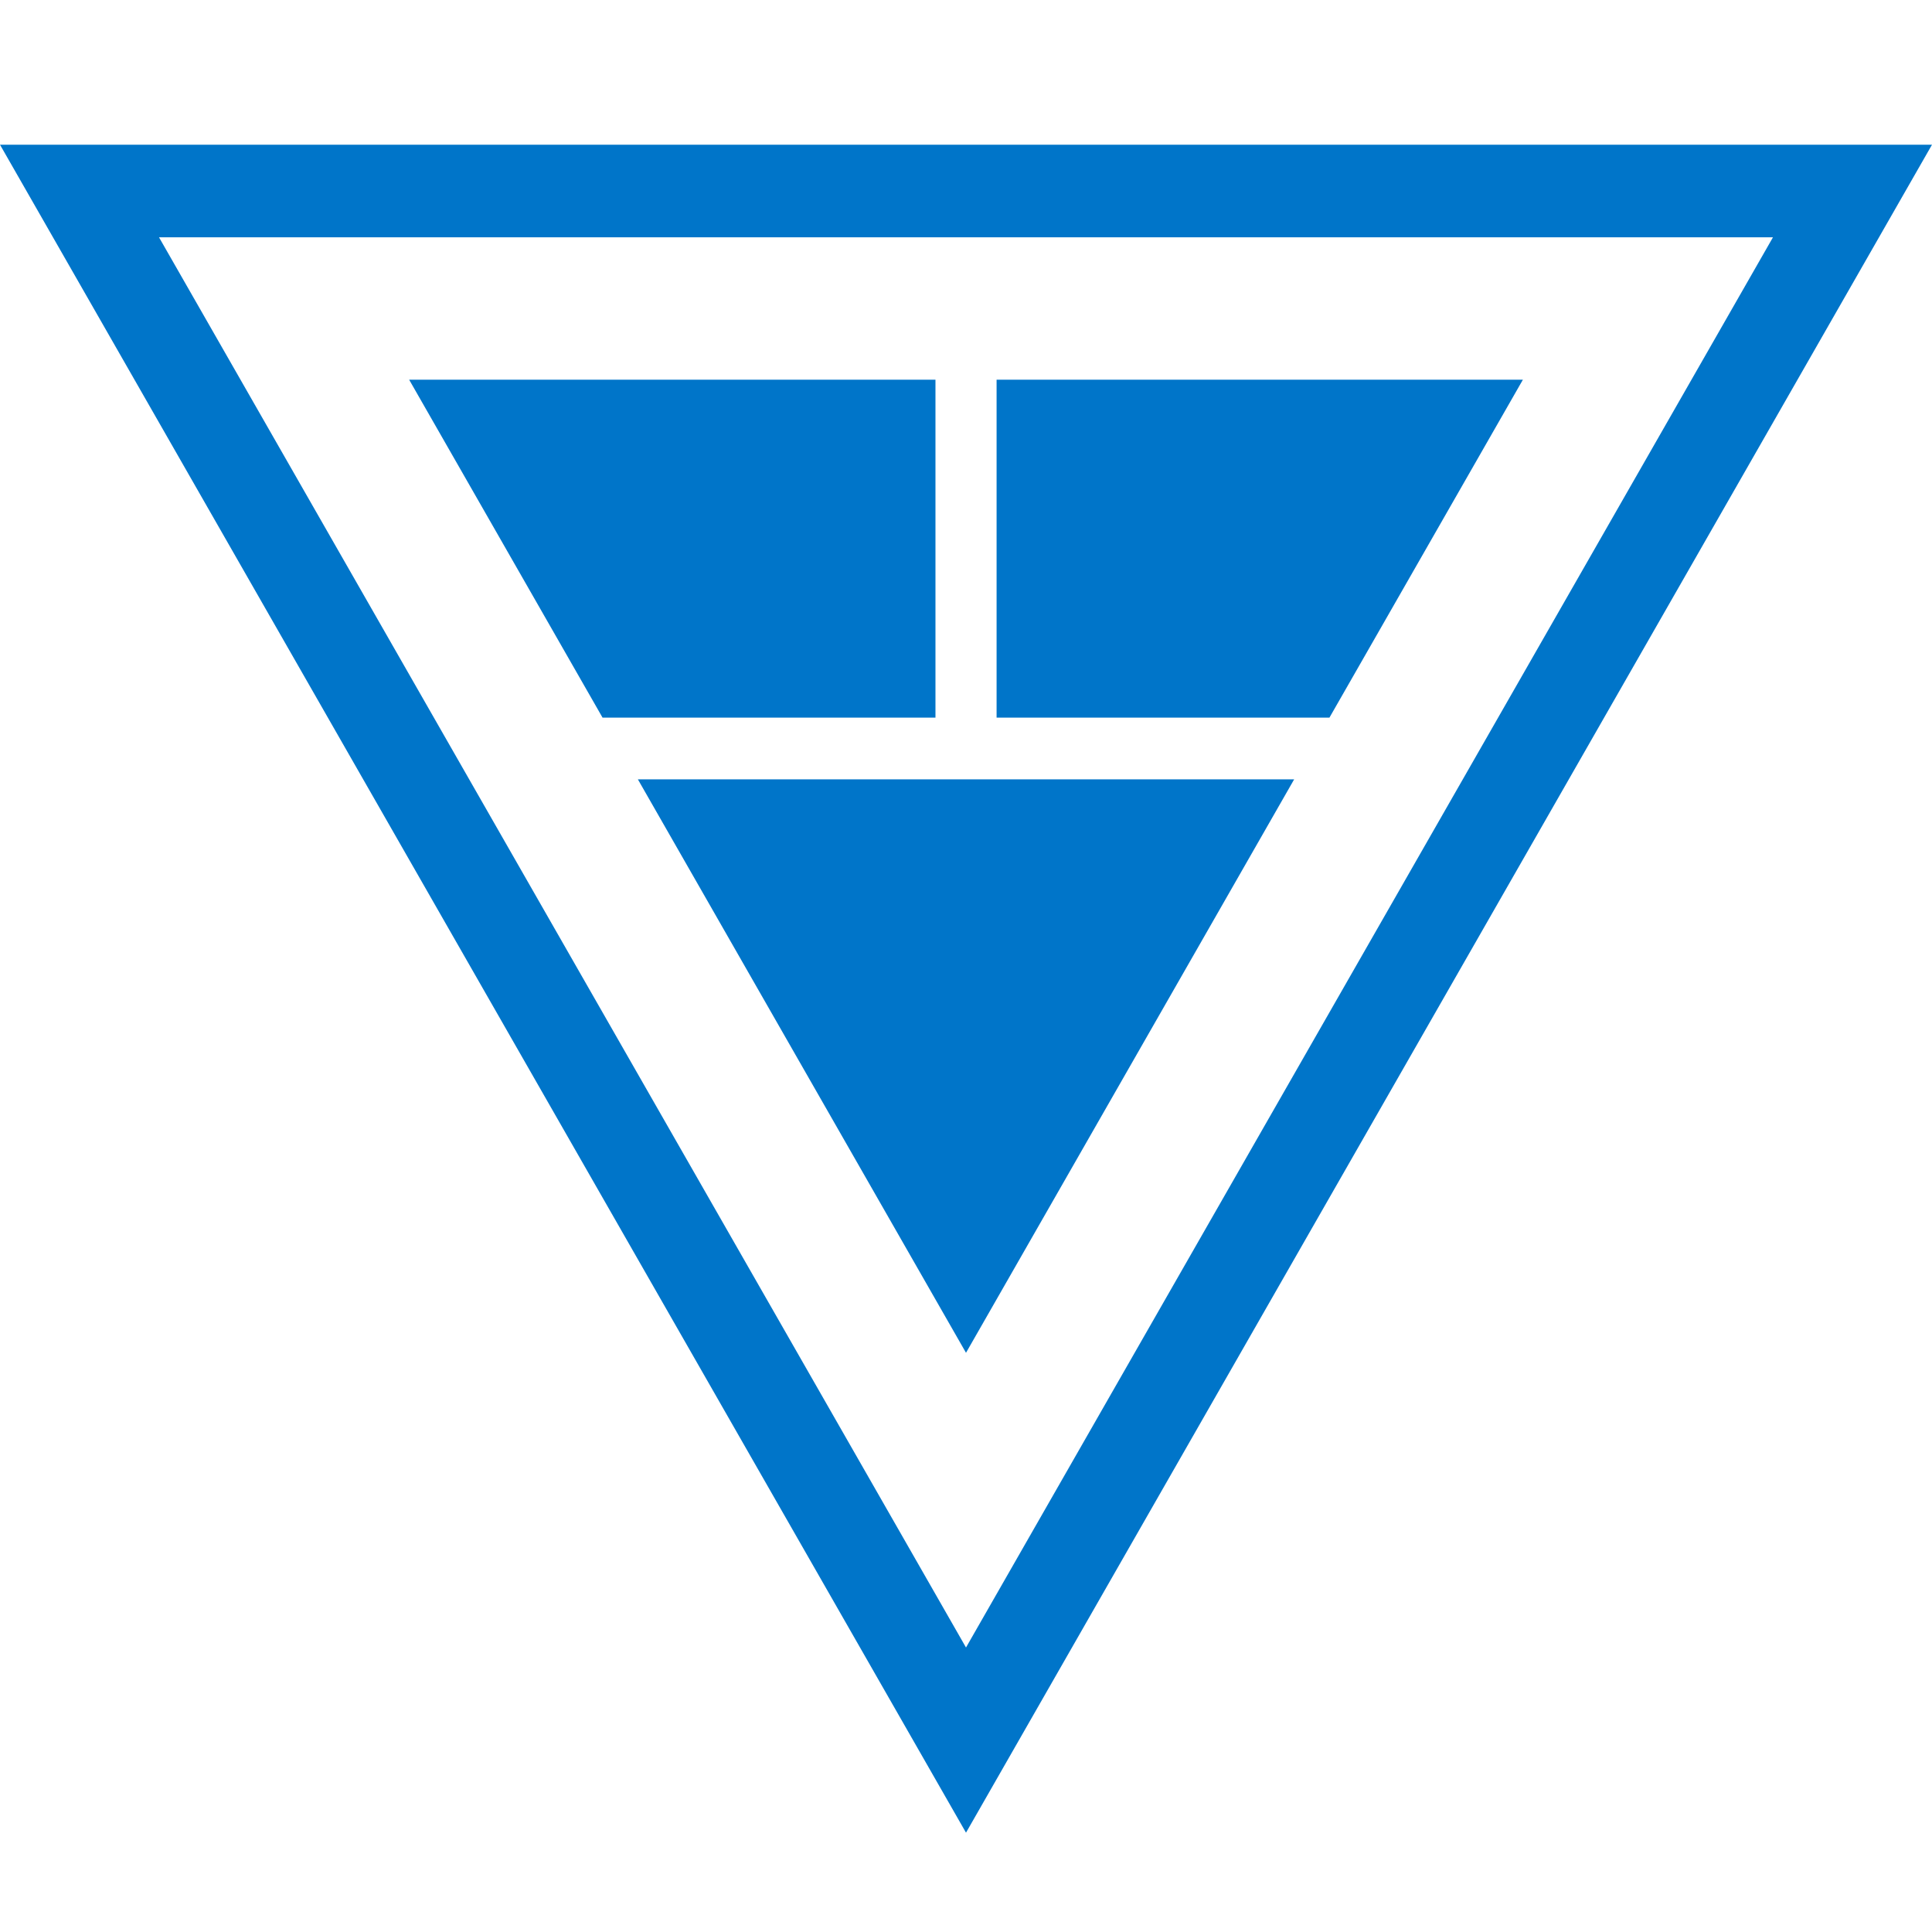 <?xml version="1.0" encoding="utf-8"?>
<!-- Generator: Adobe Illustrator 16.0.0, SVG Export Plug-In . SVG Version: 6.00 Build 0)  -->
<!DOCTYPE svg PUBLIC "-//W3C//DTD SVG 1.1//EN" "http://www.w3.org/Graphics/SVG/1.1/DTD/svg11.dtd">
<svg version="1.1" id="Layer_1" xmlns="http://www.w3.org/2000/svg" xmlns:xlink="http://www.w3.org/1999/xlink" x="0px" y="0px"
	 width="150px" height="150px" viewBox="0 0 150 150" enable-background="new 0 0 150 150" xml:space="preserve">
<g>
	<g>
		<path fill="#0075C9" d="M0,11.235l75,131.054l75-131.054H0z M12.346,18.424h125.307L75,127.912L12.346,18.424z M77.375,29.478
			v26.24h25.842l15.021-26.24H77.375z M72.628,29.478H31.765l15.017,26.24h25.847V29.478z M75,105.031l25.478-44.522H49.525
			L75,105.031z"/>
	</g>
</g>
</svg>
